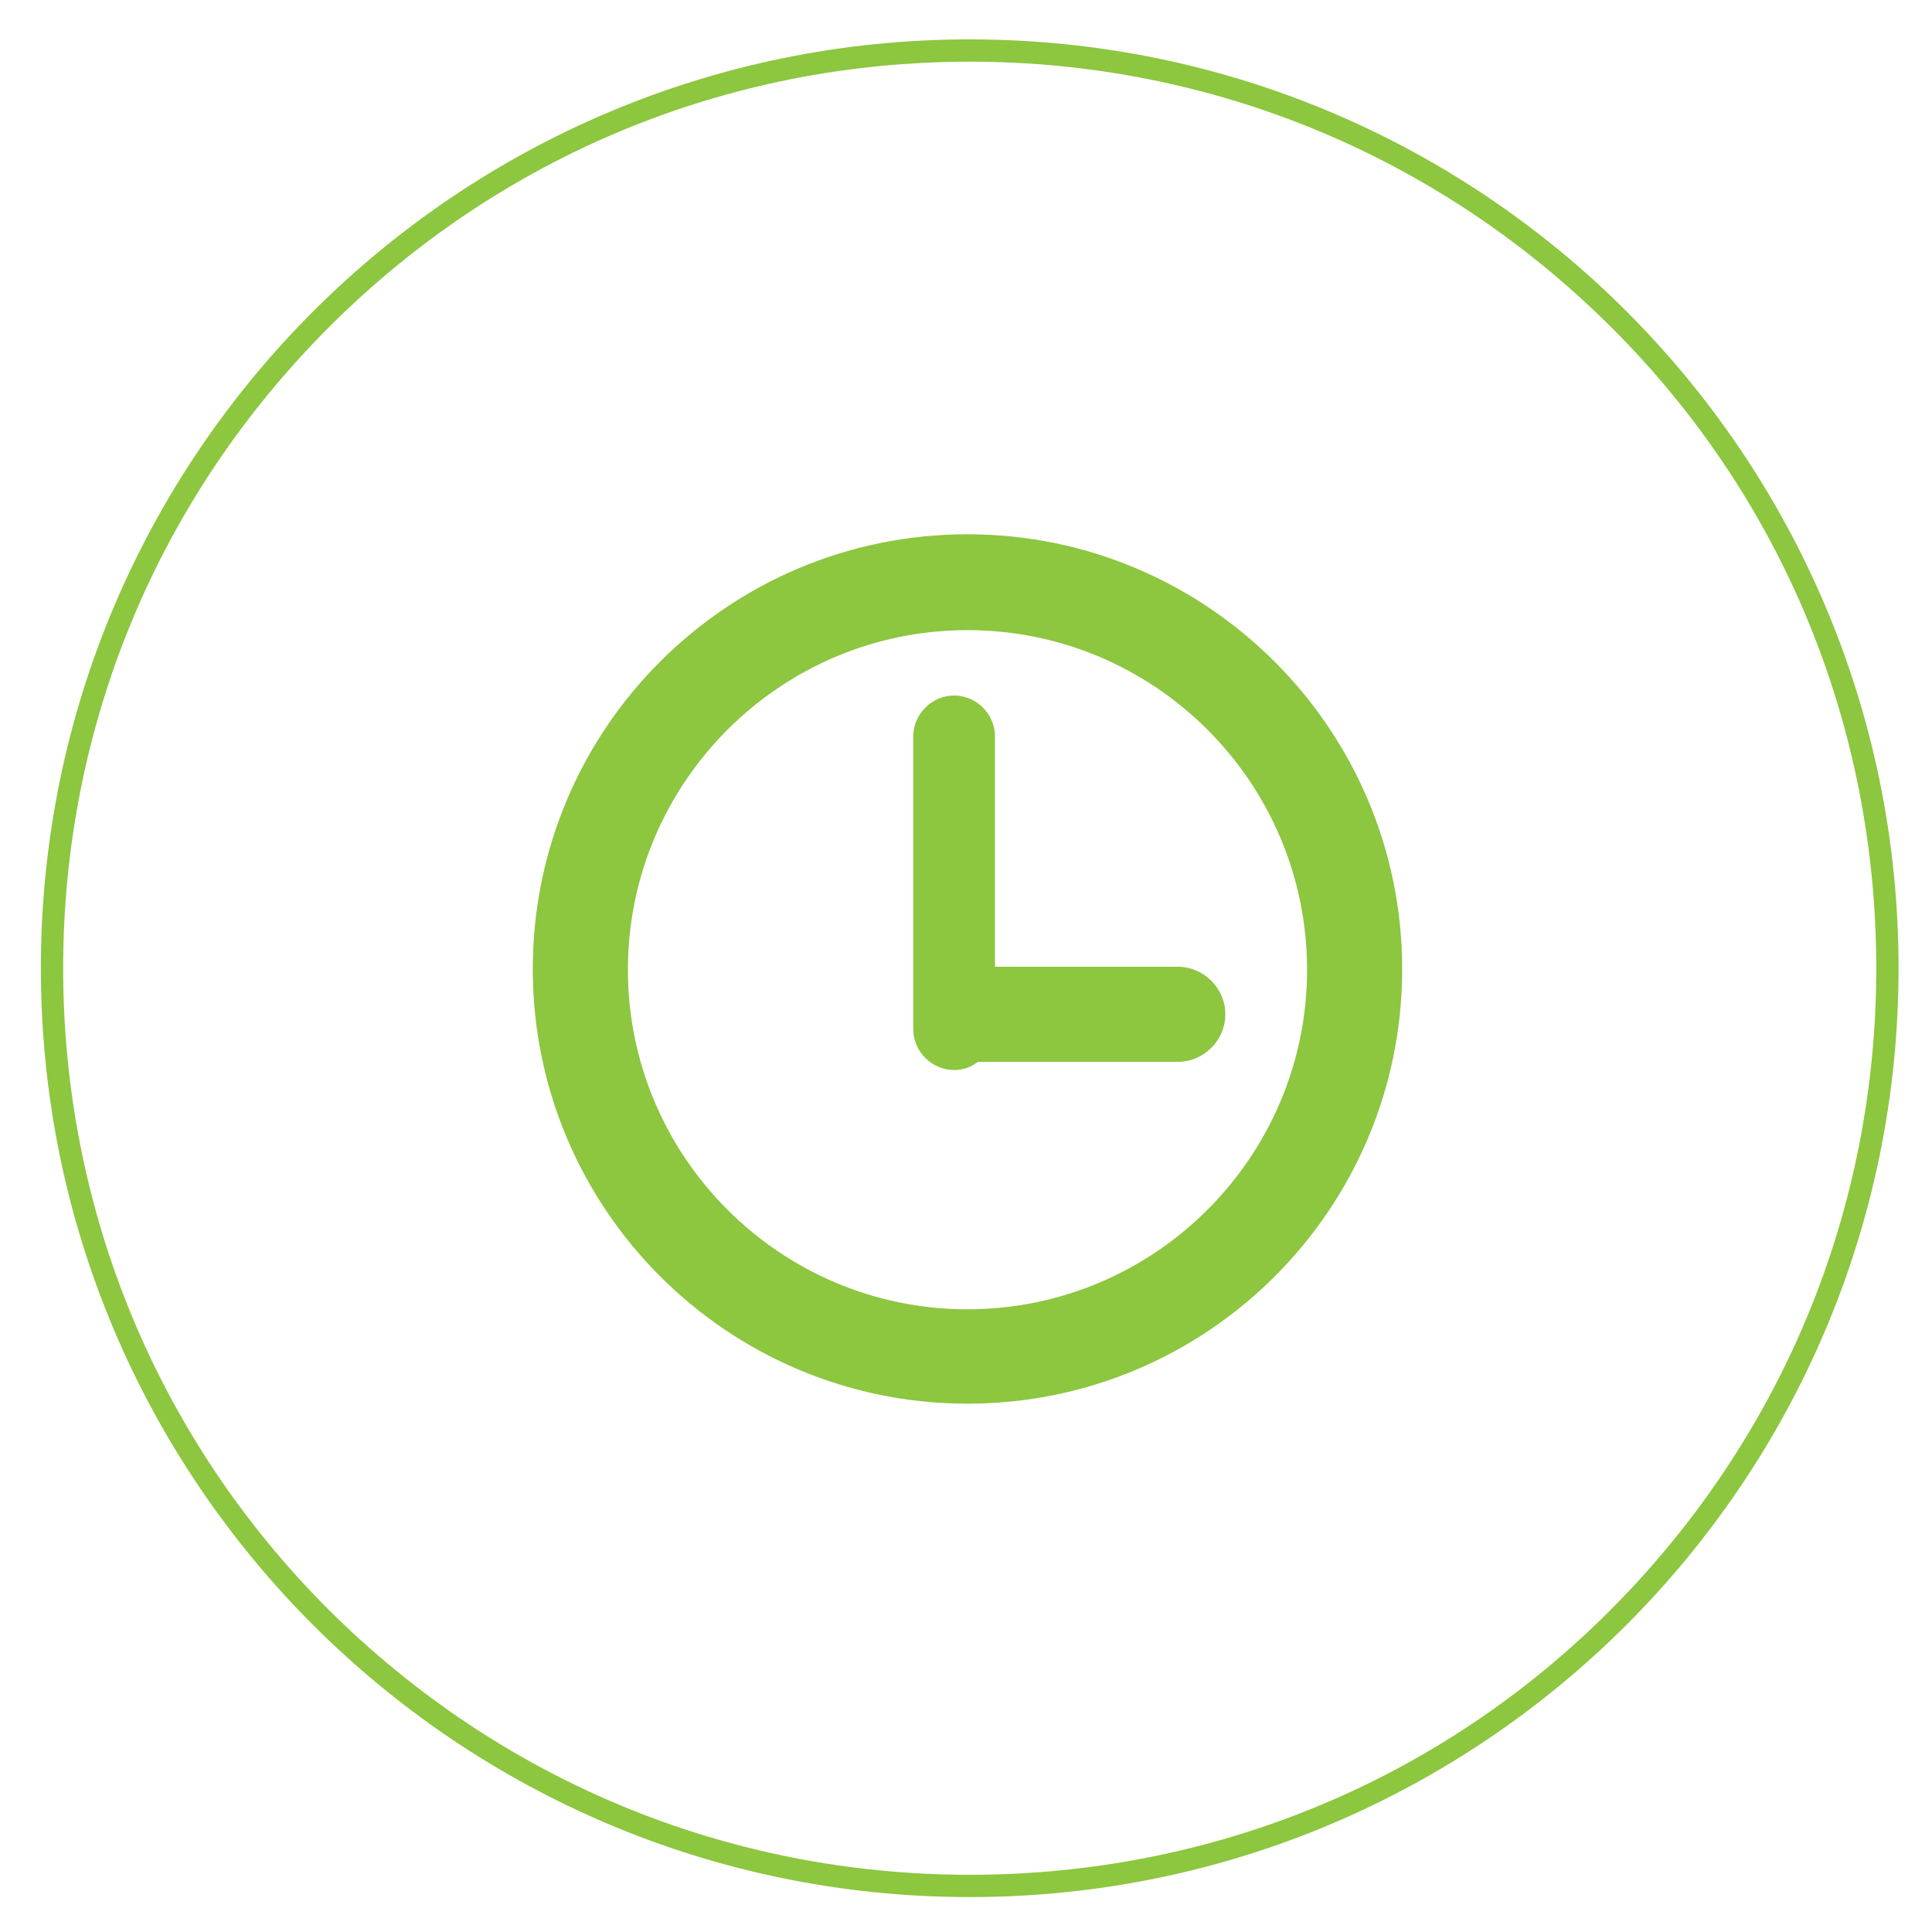 <?xml version="1.0" encoding="utf-8"?>
<!-- Generator: Adobe Illustrator 22.0.1, SVG Export Plug-In . SVG Version: 6.00 Build 0)  -->
<svg version="1.1" id="Layer_1" xmlns="http://www.w3.org/2000/svg" xmlns:xlink="http://www.w3.org/1999/xlink" x="0px" y="0px"
	 viewBox="0 0 260 260" style="enable-background:new 0 0 260 260;" xml:space="preserve">
<style type="text/css">
	.st0{fill:#8DC63F;}
</style>
<g>
	<g>
		<path class="st0" d="M130.5,8.3c32.6,0,63.2,12.7,86.3,35.7s35.7,53.7,35.7,86.3s-12.7,63.2-35.7,86.3s-53.7,35.7-86.3,35.7
			c-32.6,0-63.2-12.7-86.3-35.7c-23-23-35.7-53.7-35.7-86.3S21.2,67.1,44.3,44C67.3,21,97.9,8.3,130.5,8.3 M130.5,5.3
			c-69,0-125,56-125,125c0,69,56,125,125,125c69,0,125-56,125-125C255.5,61.3,199.6,5.3,130.5,5.3L130.5,5.3z"/>
	</g>
</g>
<g>
	<path class="st0" d="M130.2,71.9c-32.3,0-58.5,26.2-58.5,58.5c0,32.3,26.2,58.5,58.5,58.5c32.3,0,58.5-26.2,58.5-58.5
		C188.7,98.2,162.5,71.9,130.2,71.9z M130.2,176.2c-25.2,0-45.7-20.5-45.7-45.7c0-25.2,20.5-45.7,45.7-45.7s45.7,20.5,45.7,45.7
		C175.9,155.7,155.4,176.2,130.2,176.2z"/>
	<path class="st0" d="M158.5,130.1l-24.6,0v-31c0-3-2.5-5.5-5.5-5.5c-3,0-5.5,2.5-5.5,5.5v39.4c0,3,2.5,5.5,5.5,5.5
		c1.2,0,2.3-0.4,3.2-1.1l26.9,0c3.5,0,6.4-2.9,6.4-6.4S162,130.1,158.5,130.1z"/>
</g>
</svg>
